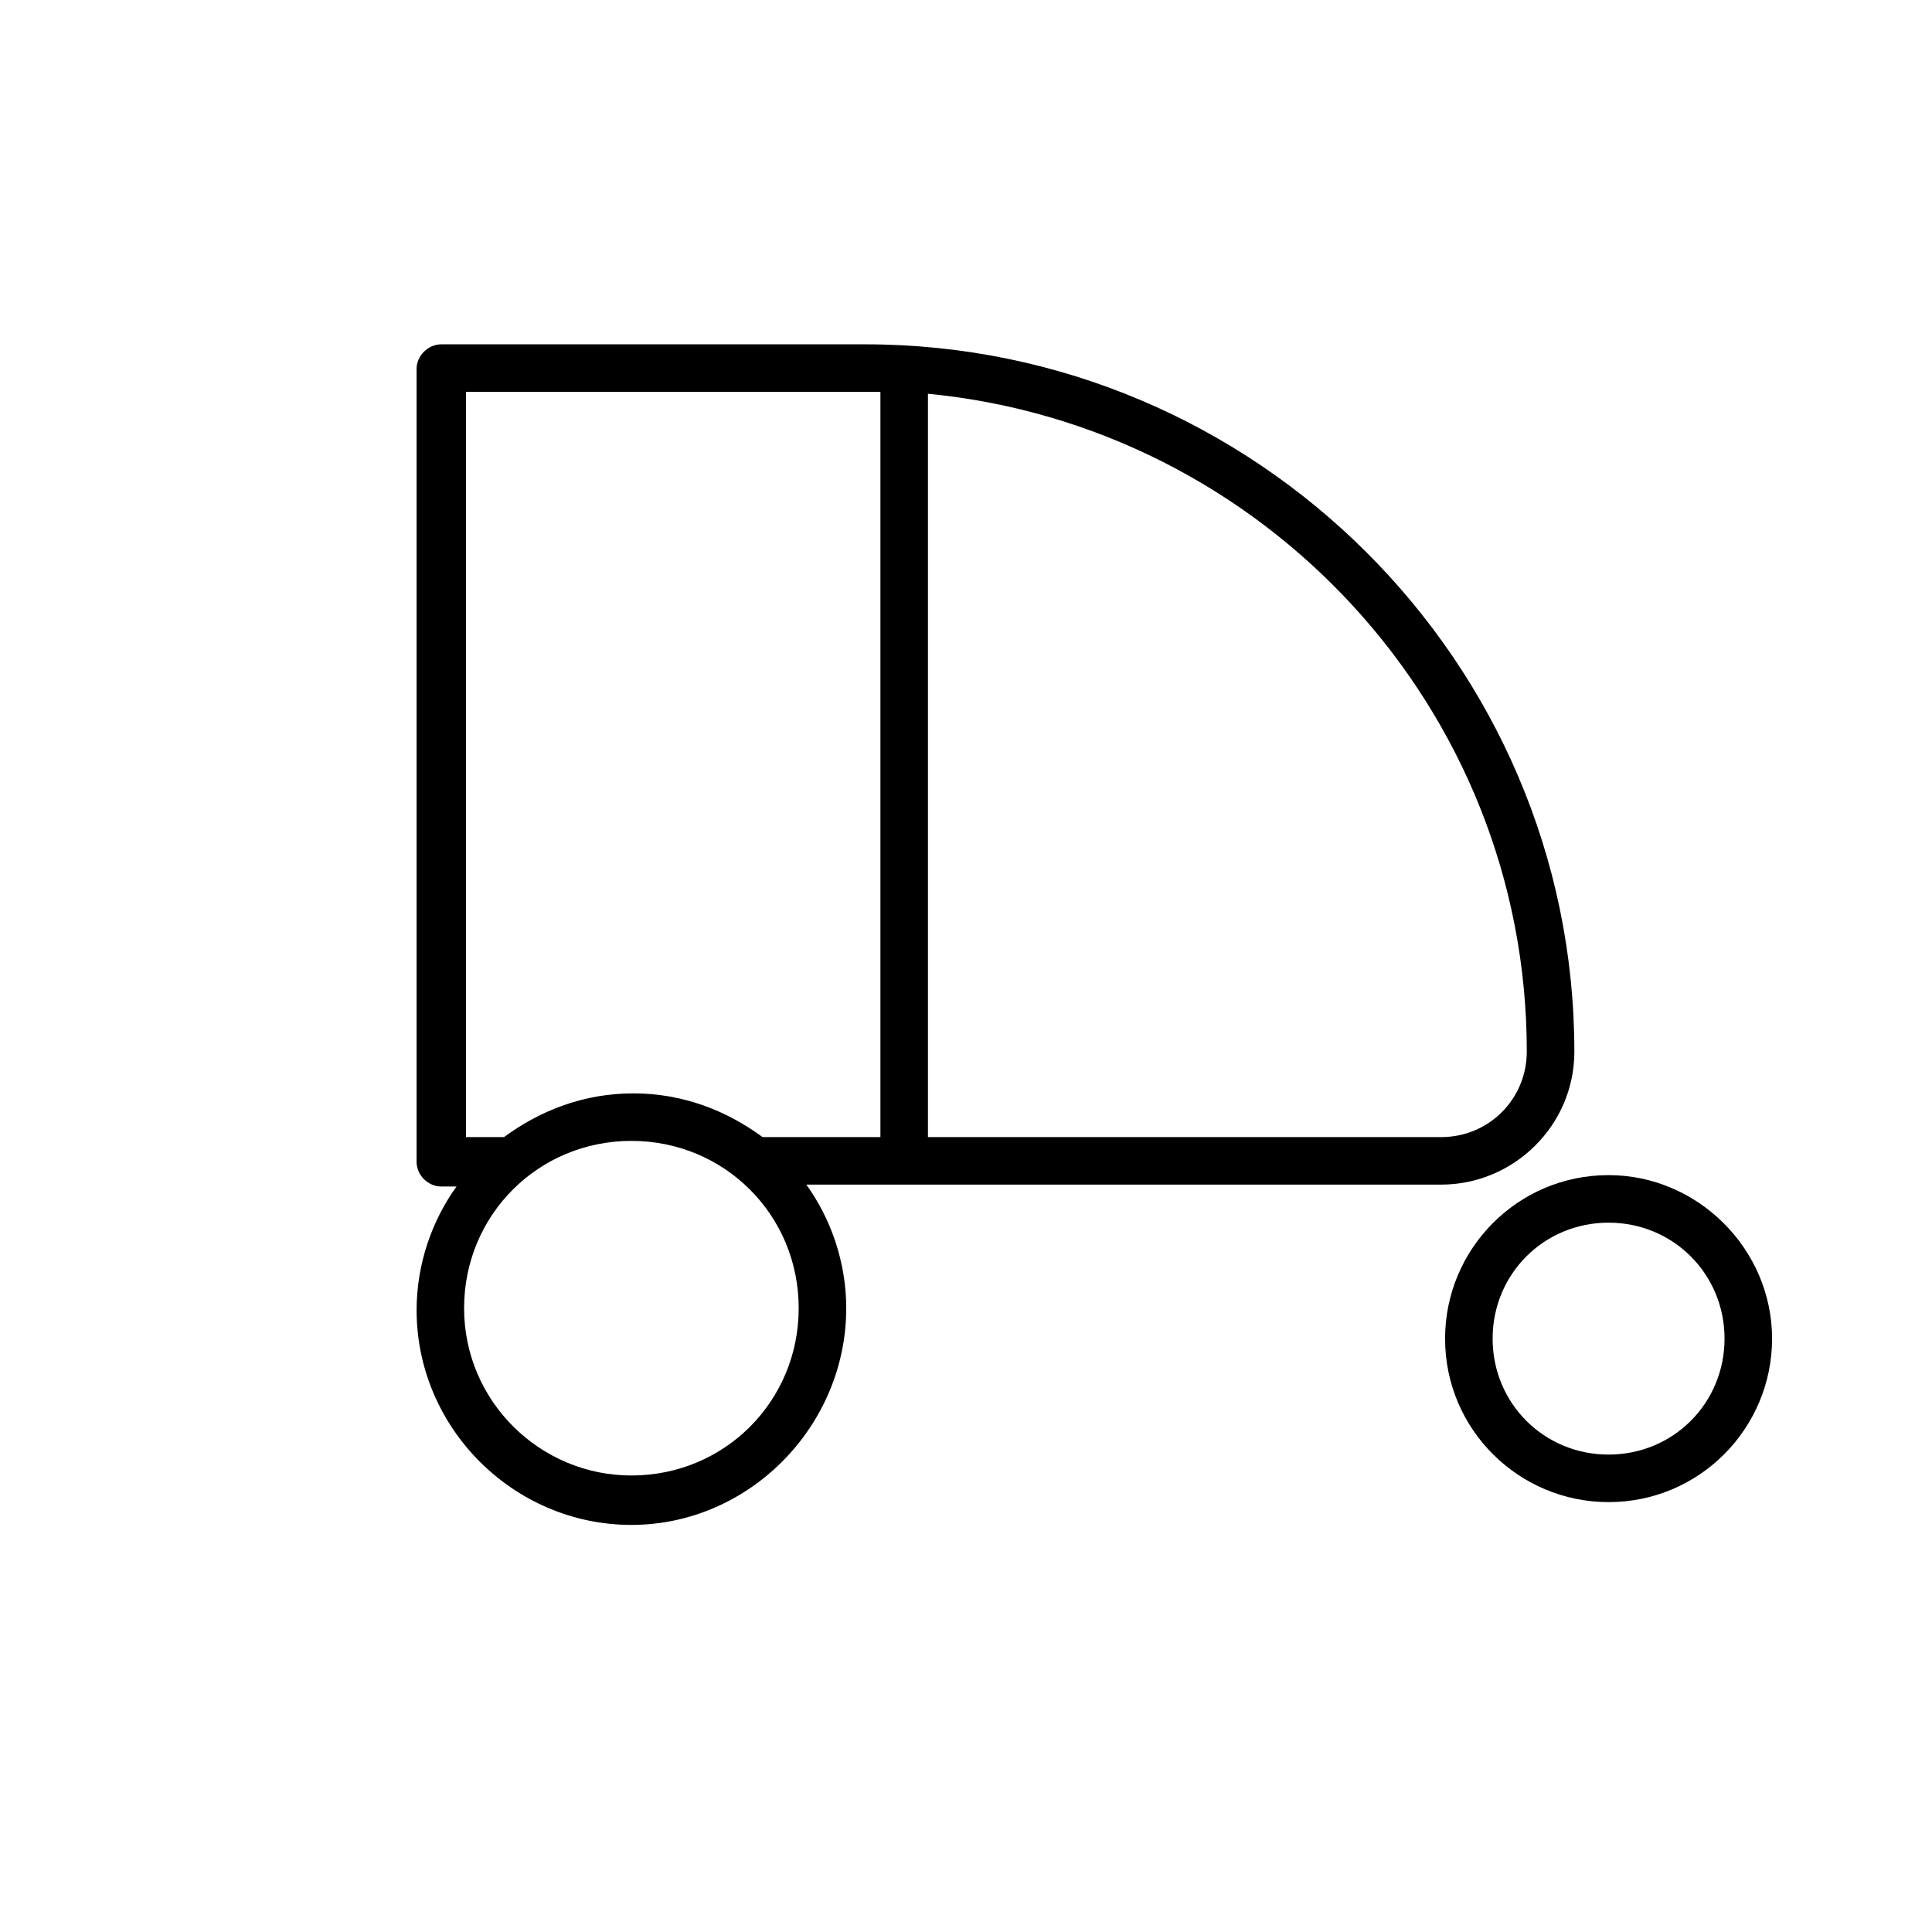 <?xml version="1.0" encoding="UTF-8"?>
<!-- Uploaded to: ICON Repo, www.svgrepo.com, Generator: ICON Repo Mixer Tools -->
<svg fill="#000000" width="800px" height="800px" version="1.1" viewBox="144 144 512 512" xmlns="http://www.w3.org/2000/svg">
 <g>
  <path d="m561.22 422.67c0-103.28-84.641-187.42-187.92-187.42h-112.35c-3.527 0-6.551 3.023-6.551 6.551v210.09c0 3.527 3.023 6.551 6.551 6.551h4.031c-6.551 9.07-10.578 20.656-10.578 32.746 0 31.234 25.695 56.93 56.93 56.93 31.234-0.004 56.93-26.199 56.93-57.438 0-12.09-4.031-23.68-10.578-32.746h168.27c19.145 0 35.27-15.617 35.27-35.266zm-294.23-174.82h106.3 4.031v197.49h-31.234c-9.574-7.055-21.16-11.586-34.258-11.586-13.098 0-24.688 4.535-34.258 11.586h-10.078l-0.004-197.49zm44.336 287.17c-24.184 0-44.336-19.648-44.336-44.336s19.648-44.336 44.336-44.336 44.336 19.648 44.336 44.336-19.648 44.336-44.336 44.336zm214.62-89.68h-136.03v-196.99c88.672 8.566 158.7 83.129 158.7 174.32 0 12.598-10.074 22.672-22.672 22.672z"/>
  <path d="m570.29 455.42c-24.184 0-43.328 19.648-43.328 43.328 0 24.184 19.648 43.328 43.328 43.328 24.184 0 43.328-19.648 43.328-43.328 0-23.68-19.648-43.328-43.328-43.328zm0 74.059c-17.129 0-30.73-13.602-30.73-30.73s13.602-30.73 30.73-30.73 30.73 13.602 30.73 30.73c0.004 17.129-13.602 30.73-30.73 30.73z"/>
 </g>
</svg>